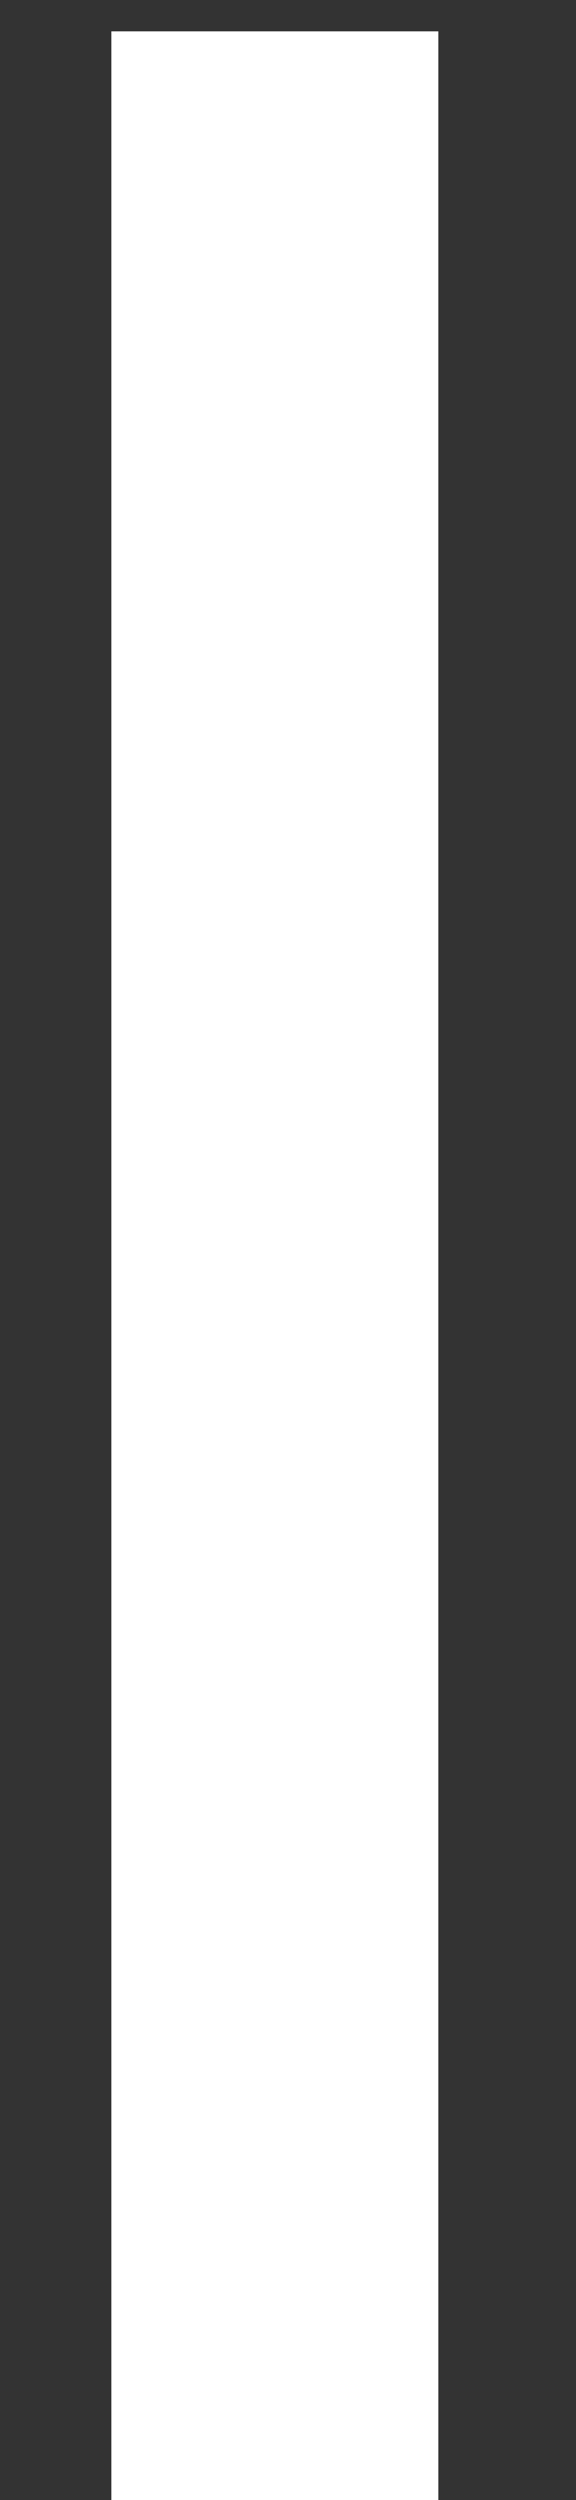 <?xml version="1.0" encoding="UTF-8"?><svg xmlns="http://www.w3.org/2000/svg" xmlns:xlink="http://www.w3.org/1999/xlink" xmlns:avocode="https://avocode.com/" id="SVGDoc65c41b0e5a2f3" width="3px" height="13px" version="1.1" viewBox="0 0 3 13" aria-hidden="true"><rect x="0" y="0" width="3" height="13" fill="#333333" stroke="none"/><defs><linearGradient class="cerosgradient" data-cerosgradient="true" id="CerosGradient_id44b539623" gradientUnits="userSpaceOnUse" x1="50%" y1="100%" x2="50%" y2="0%"><stop offset="0%" stop-color="#d1d1d1"/><stop offset="100%" stop-color="#d1d1d1"/></linearGradient><linearGradient/></defs><g><g><path d="M2.283,13.004v0h-1.703v0v-12.841v0h1.703v0z" fill="#ffffff" fill-opacity="1"/></g></g></svg>